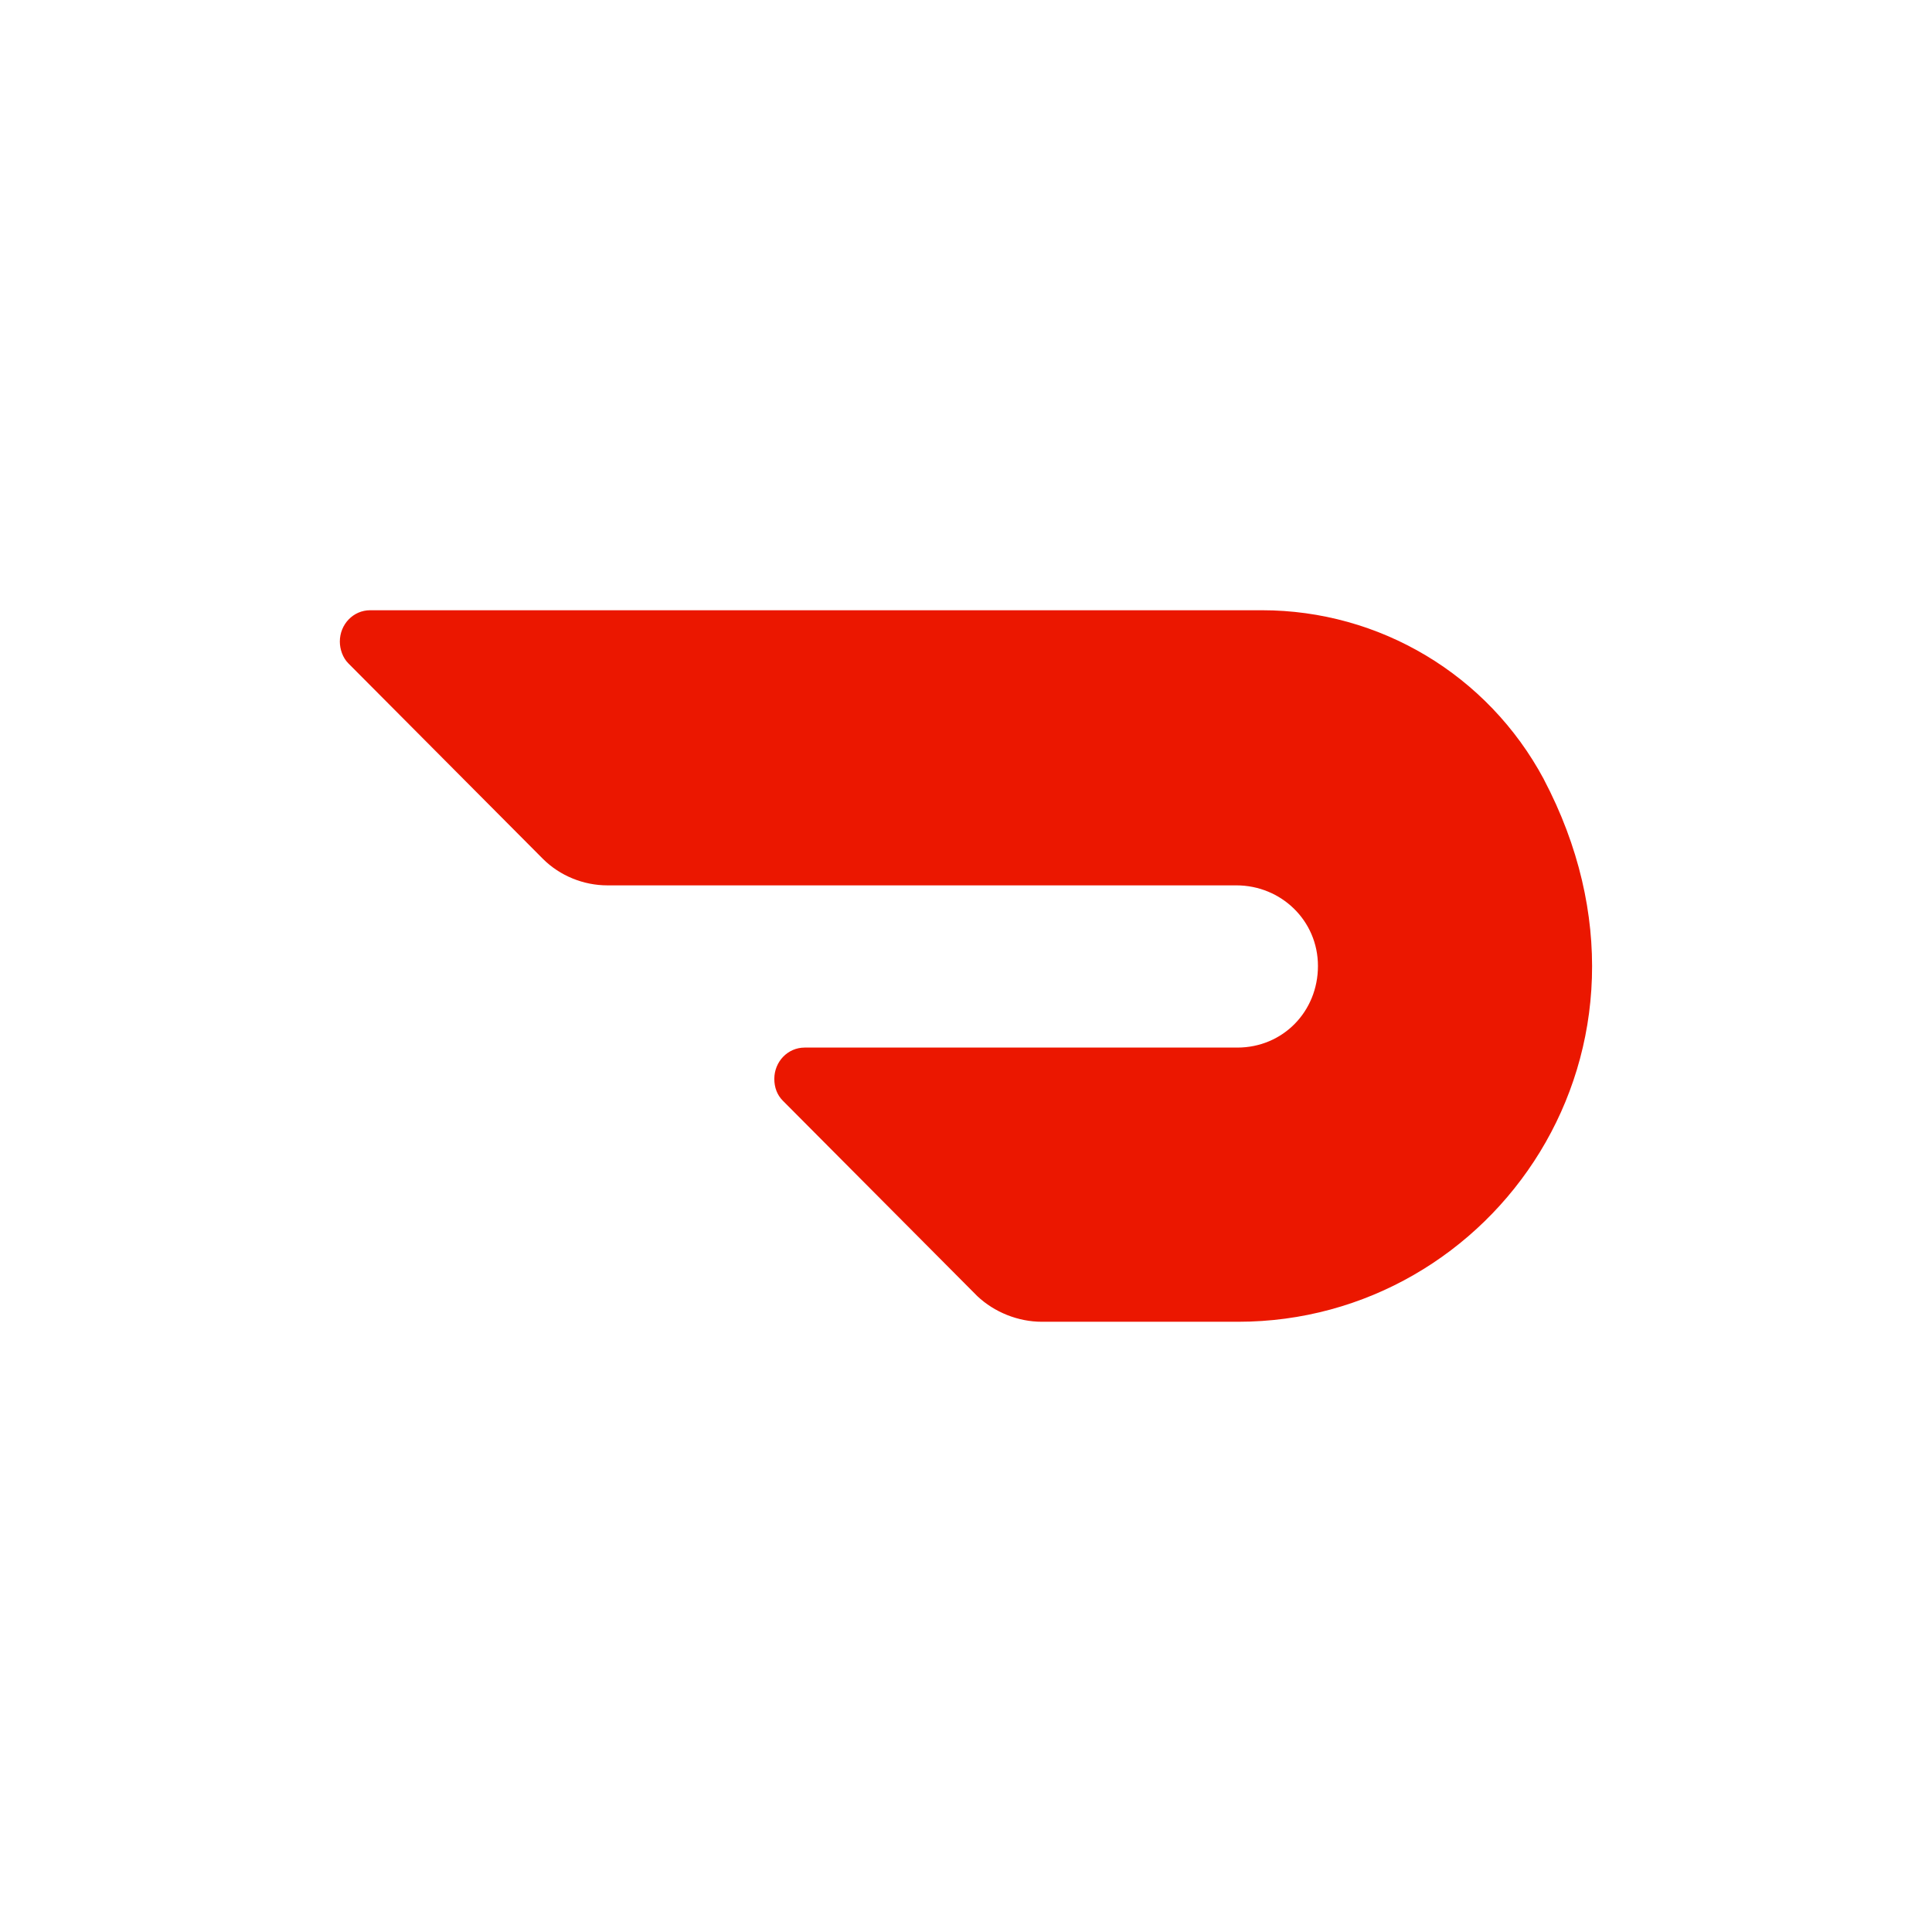 <?xml version="1.0" encoding="UTF-8"?><svg id="Layer_1" xmlns="http://www.w3.org/2000/svg" width="512" height="512" viewBox="0 0 512 512"><rect x="0" y="0" width="512" height="512" fill="#333333" stroke="none"/><defs><style>.cls-1{fill:#fff;stroke:#000;stroke-miterlimit:10;}.cls-2{fill:#eb1700;}</style></defs><rect class="cls-1" x="-52.85" y="-18.02" width="608.32" height="608.32"/><path class="cls-2" d="M409.11,206.47c-14.83-27.66-43.49-44.75-74.67-44.75H98.11c-4.53,0-8.05,3.77-8.05,8.3,0,2.01.75,4.27,2.26,5.78l51.54,51.79c4.53,4.53,10.81,7.04,17.1,7.04h166.69c11.82,0,21.62,9.3,21.62,21.37s-9.3,21.62-21.37,21.62h-114.65c-4.53,0-8.05,3.77-8.05,8.3,0,2.26.75,4.27,2.26,5.78l51.54,51.79c4.53,4.27,10.81,6.79,17.1,6.79h52.04c67.63,0,118.67-72.16,80.96-143.81"/></svg>